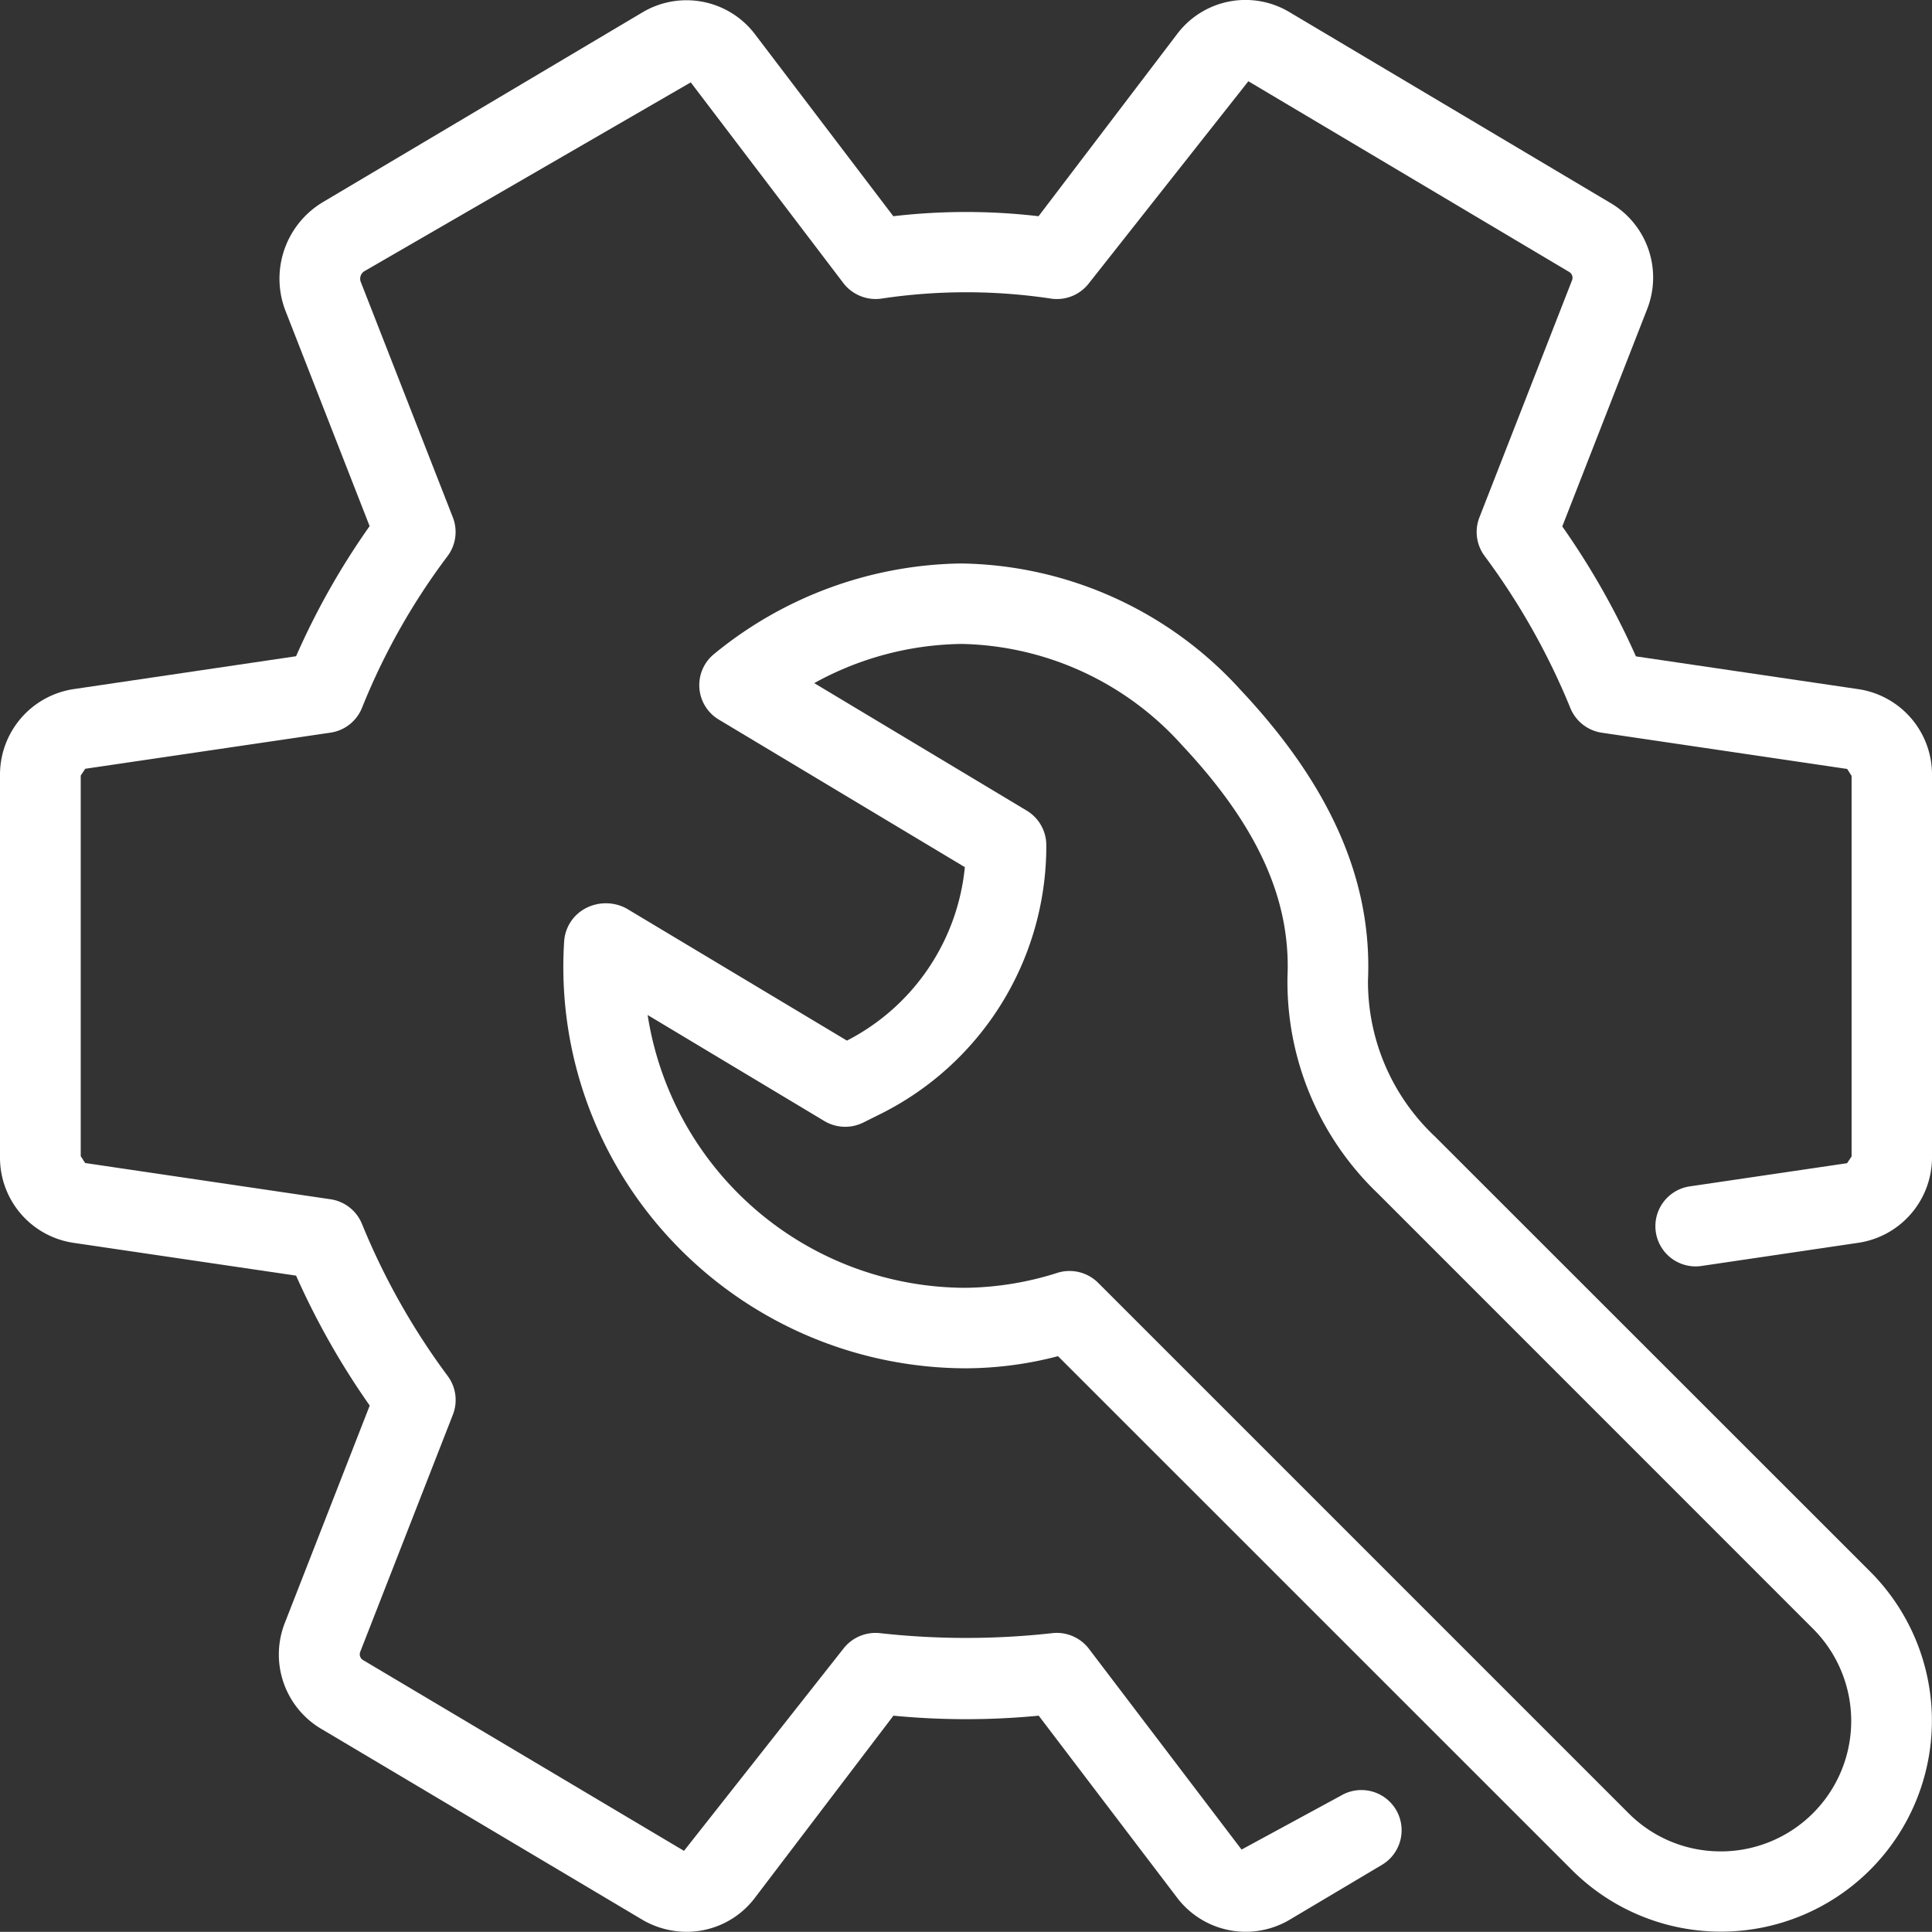 <svg xmlns="http://www.w3.org/2000/svg" width="60" height="59.995" viewBox="0 0 60 59.995">
  <rect x="0" y="0" width="60" height="59.995" fill="#333333" stroke="none"/>
  <g id="settings" transform="translate(0 -0.02)">
    <g id="Сгруппировать_388" data-name="Сгруппировать 388" transform="translate(0 0.02)">
      <g id="Сгруппировать_387" data-name="Сгруппировать 387">
        <path id="Контур_554" data-name="Контур 554" d="M57.725,21.424l-6.92-1.02a23.905,23.905,0,0,0-2.287-4.035L51.15,9.63a2.685,2.685,0,0,0-1.162-3.322L40.051.4a2.657,2.657,0,0,0-3.485.665L32.253,6.735a19.44,19.44,0,0,0-4.51,0L23.429,1.06A2.671,2.671,0,0,0,19.959.4L10.04,6.29A2.77,2.77,0,0,0,8.852,9.637l2.627,6.722A23.084,23.084,0,0,0,9.195,20.4L2.3,21.419A2.688,2.688,0,0,0,0,24.109V35.931a2.675,2.675,0,0,0,2.275,2.685l6.92,1.02a23.905,23.905,0,0,0,2.287,4.035L8.85,50.41a2.683,2.683,0,0,0,1.162,3.322l9.975,5.93a2.738,2.738,0,0,0,1.337.352,2.653,2.653,0,0,0,2.112-1.045l4.31-5.667a23.465,23.465,0,0,0,4.512,0l4.315,5.675a2.676,2.676,0,0,0,3.47.667l2.875-1.71a1.249,1.249,0,0,0-1.277-2.147L38.558,57.46l-4.742-6.237a1.256,1.256,0,0,0-1.155-.482,24.216,24.216,0,0,1-5.315,0,1.264,1.264,0,0,0-1.155.482L21.242,57.5l-9.975-5.93a.209.209,0,0,1-.077-.257l2.875-7.36a1.249,1.249,0,0,0-.155-1.192,21.586,21.586,0,0,1-2.665-4.722,1.252,1.252,0,0,0-.98-.775L2.647,36.139c-.007,0-.133-.21-.14-.21V24.107l.14-.212,7.617-1.122a1.249,1.249,0,0,0,.98-.775,20.507,20.507,0,0,1,2.657-4.71,1.25,1.25,0,0,0,.163-1.2L11.2,8.765a.278.278,0,0,1,.1-.313L21.452,2.578l4.742,6.237a1.267,1.267,0,0,0,1.155.482,17.7,17.7,0,0,1,5.315,0,1.254,1.254,0,0,0,1.155-.482l4.95-6.272L48.74,8.47a.211.211,0,0,1,.08.257l-2.875,7.36a1.249,1.249,0,0,0,.155,1.192A21.586,21.586,0,0,1,48.765,22a1.252,1.252,0,0,0,.98.775L57.363,23.9c.007,0,.133.212.14.212V35.934l-.14.21-4.885.72a1.249,1.249,0,0,0,.362,2.472l4.86-.718A2.683,2.683,0,0,0,60,35.931V24.109A2.682,2.682,0,0,0,57.725,21.424Z" transform="translate(0 -0.02)" fill="#fff"/>
        <path id="Контур_555" data-name="Контур 555" d="M176.4,167.126a6.6,6.6,0,0,1-2.08-4.857c.133-3.085-1.157-6.03-3.945-9a11.931,11.931,0,0,0-8.7-3.94,12.35,12.35,0,0,0-7.657,2.807,1.247,1.247,0,0,0,.142,2.042l7.64,4.582a6.8,6.8,0,0,1-3.662,5.387l-6.84-4.1a1.348,1.348,0,0,0-1.292,0,1.251,1.251,0,0,0-.65,1.025,12.4,12.4,0,0,0,3.382,9.327,12.558,12.558,0,0,0,9.1,3.925,11.4,11.4,0,0,0,2.855-.377L180.649,189.9a6.551,6.551,0,1,0,9.265-9.265Zm8.88,22.2h-.005a4.026,4.026,0,0,1-2.865-1.187l-16.472-16.472a1.255,1.255,0,0,0-.885-.365,1.193,1.193,0,0,0-.355.05,9.758,9.758,0,0,1-2.862.472,10.008,10.008,0,0,1-9.887-8.472l5.492,3.295a1.26,1.26,0,0,0,1.2.047l.527-.262a9.294,9.294,0,0,0,5.162-8.355,1.253,1.253,0,0,0-.607-1.072l-6.6-3.96a9.7,9.7,0,0,1,4.58-1.217,9.437,9.437,0,0,1,6.847,3.15c2.335,2.492,3.375,4.775,3.27,7.185a9.1,9.1,0,0,0,2.81,6.735l13.509,13.512a4.051,4.051,0,0,1-2.862,6.917Z" transform="translate(-131.836 -131.83)" fill="#fff"/>
      </g>
    </g>
  </g>
</svg>

